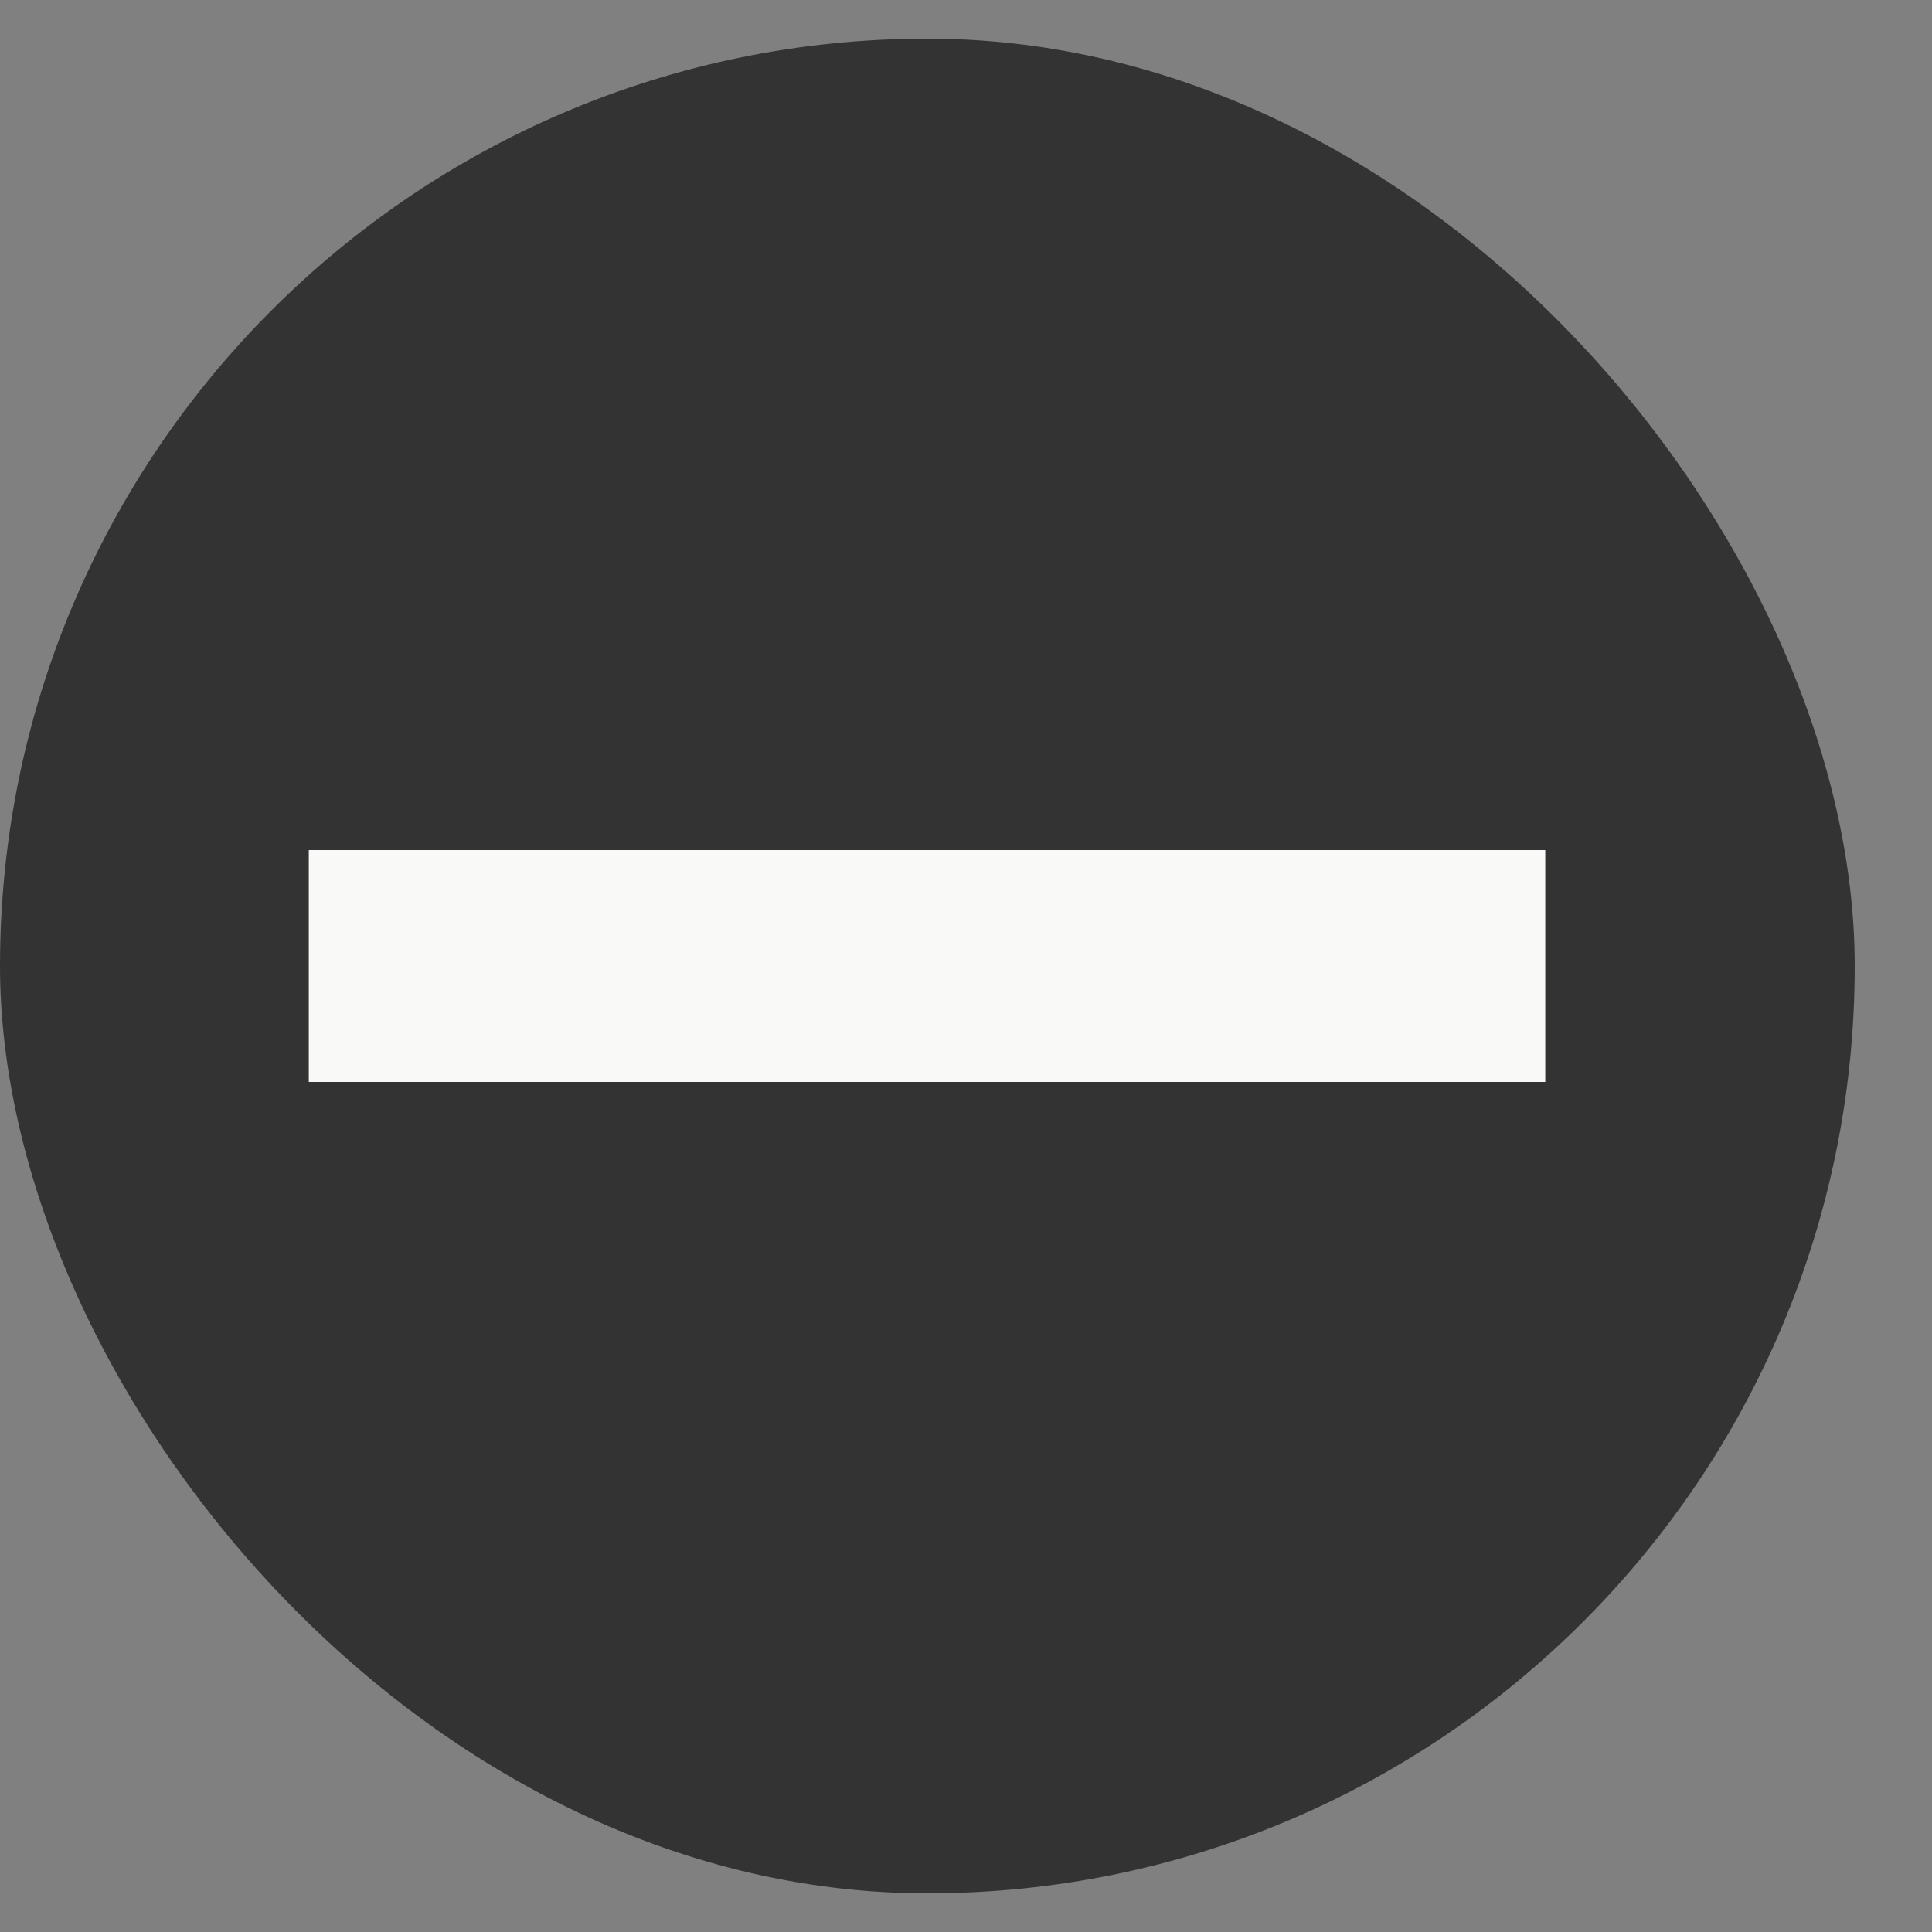 <svg width="18" height="18" viewBox="0 0 18 18" fill="none" xmlns="http://www.w3.org/2000/svg">
<rect x="0" y="0" width="18" height="18" fill="#808080" stroke="none"/>
<rect y="0.36" width="17.28" height="17.28" rx="8.64" fill="#333333"/>
<path d="M2.877 9H14.397" stroke="#F9F9F7" stroke-width="2.16"/>
</svg>
